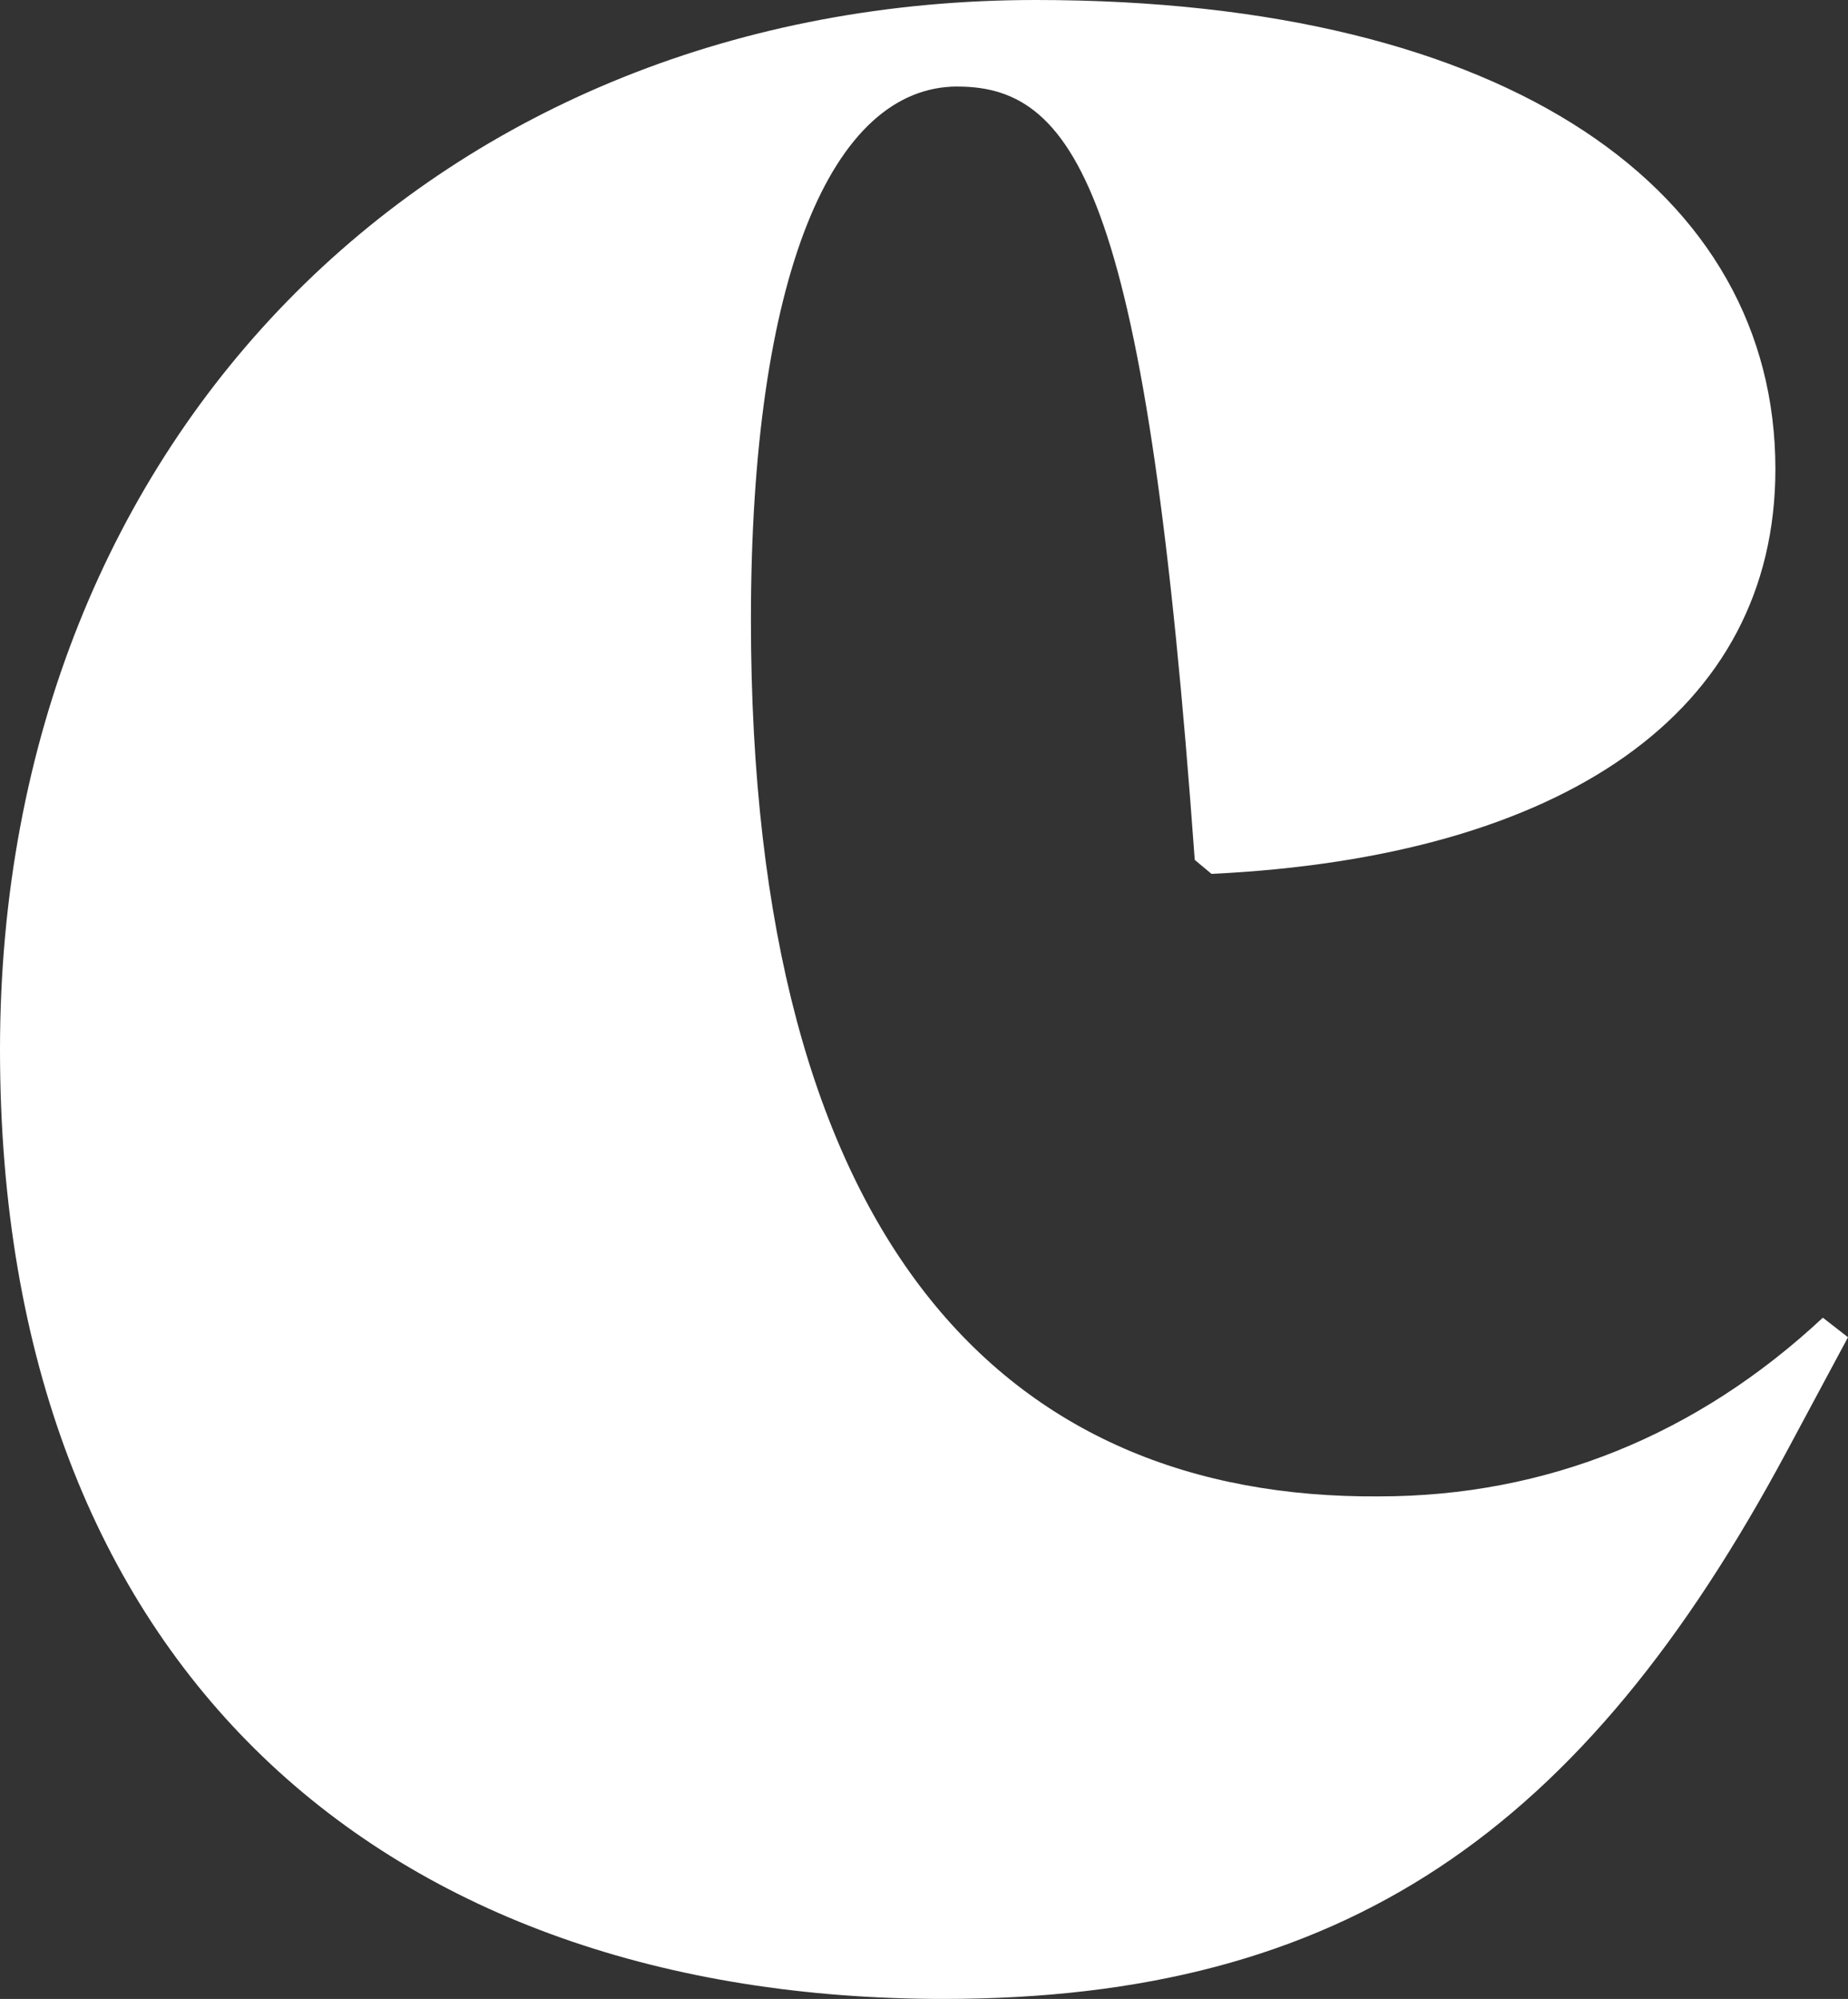 <?xml version="1.0" encoding="UTF-8"?>
<svg id="Layer_2" data-name="Layer 2" xmlns="http://www.w3.org/2000/svg" viewBox="0 0 473.39 512">
  <rect x="0" y="0" width="473.39" height="512" fill="#333333" stroke="none"/>
  <defs>
    <style>
      .cls-1 {
        fill: #fff;
      }
    </style>
  </defs>
  <g id="Calque_1" data-name="Calque 1">
    <path class="cls-1" d="M245.27,22.17c31.09,0,48.63,29.32,60.78,198.08l4.29,3.58c90.1-4.29,144.45-41.47,144.45-103.69C454.79,49.34,387.12,0,265.3,0,113.7,0,0,110.12,0,268.87s98.98,243.13,241.7,243.13c102.63,0,163.87-43.05,215.96-140.16l15.73-29.32-6.44-5.01c-32.18,30.03-70.79,45.77-113.7,45.77-95.52.71-160.89-64.85-160.89-224.54,0-87.96,20.74-136.58,52.92-136.58h0Z"/>
  </g>
</svg>